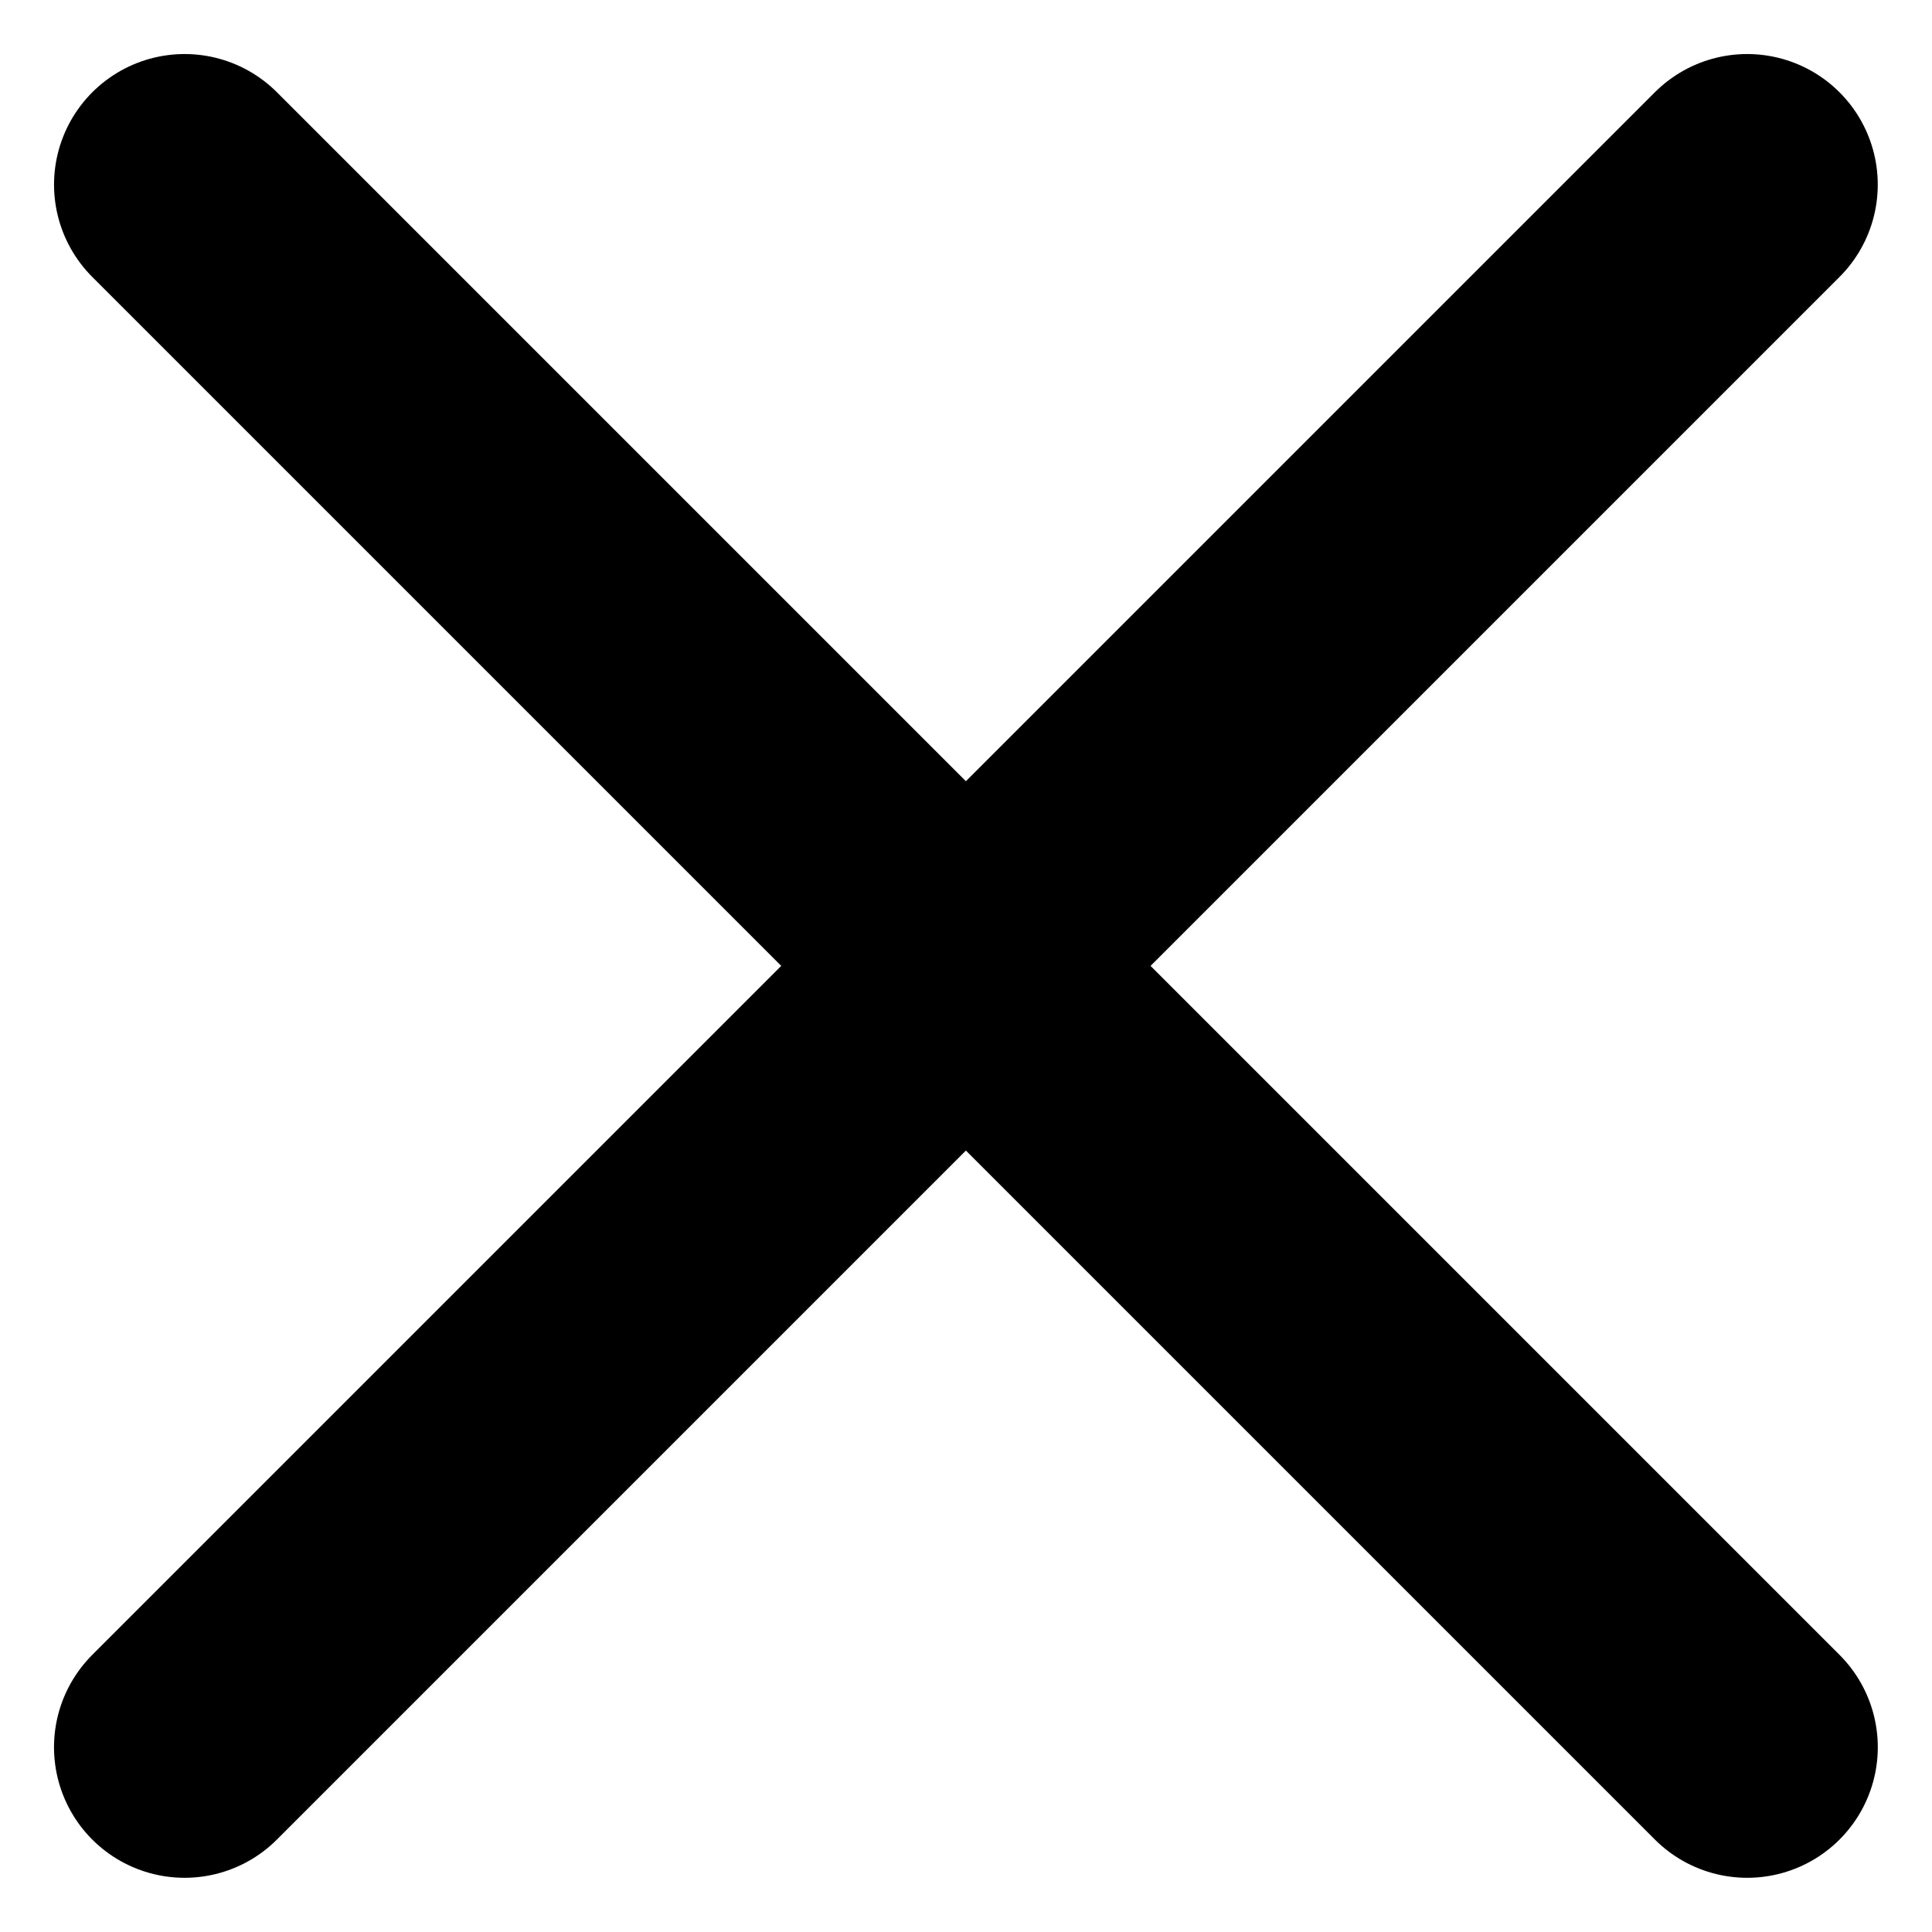 <svg xmlns="http://www.w3.org/2000/svg" width="9.617" height="9.617" viewBox="0 0 9.617 9.617">
  <g id="Gruppe_139" data-name="Gruppe 139" transform="translate(-1093.917 -267.23)">
    <line id="Linie_15" data-name="Linie 15" x2="11" transform="translate(1094.836 268.149) rotate(45)" fill="none" stroke="#000" stroke-linecap="round" stroke-width="1.3"/>
    <line id="Linie_16" data-name="Linie 16" x2="11" transform="translate(1102.614 268.149) rotate(135)" fill="none" stroke="#000" stroke-linecap="round" stroke-width="1.3"/>
  </g>
</svg>
